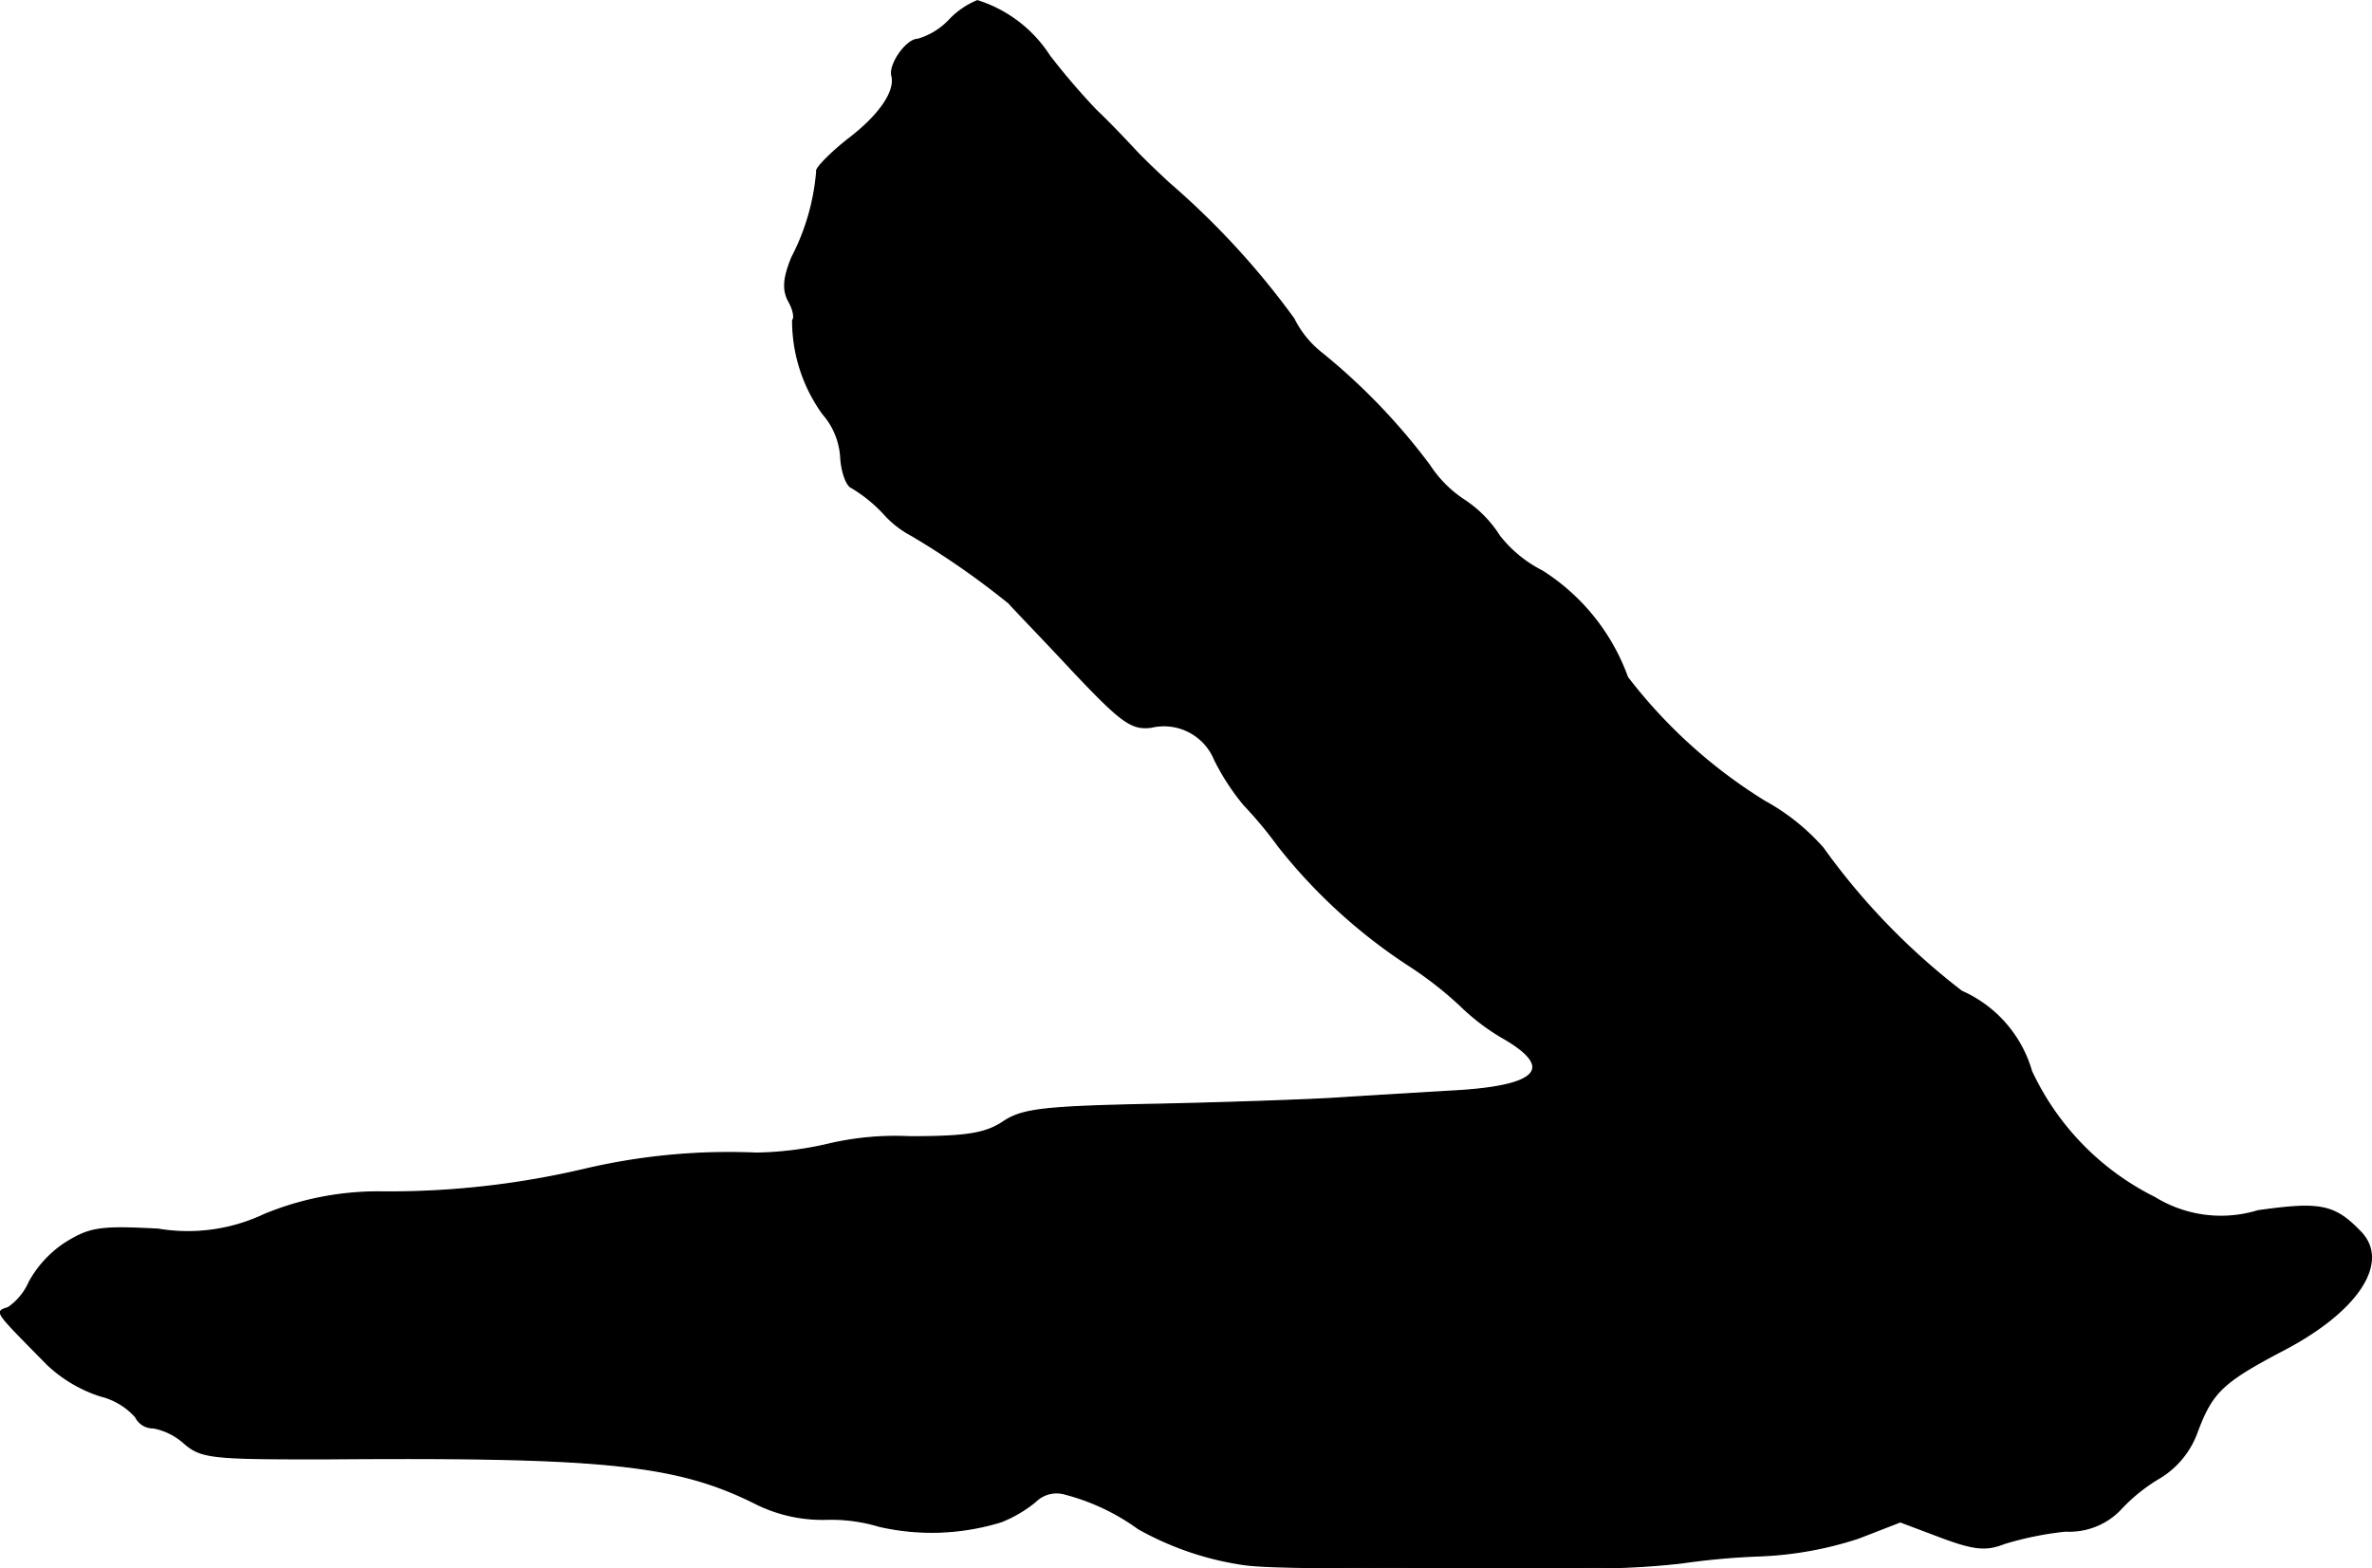 <?xml version="1.0" encoding="UTF-8"?>
<svg xmlns="http://www.w3.org/2000/svg"
     version="1.1"
     width="6.534mm"
     height="4.321mm"
     viewBox="0 0 18.522 12.247">
   <defs>
      <style type="text/css"><![CDATA[
      .a {
        stroke: #000;
        stroke-linecap: round;
        stroke-linejoin: round;
        stroke-width: 0.01px;
      }
    ]]></style>
   </defs>
   <path class="a"
         d="M7.413.156a.547.547,0,0,1-.248.151c-.085,0-.224.194-.2.285.03.121-.097.309-.345.497-.145.115-.254.23-.242.248a1.764,1.764,0,0,1-.194.672c-.067.164-.073.254-.024.345.036.061.048.133.03.145a1.243,1.243,0,0,0,.236.733.565.565,0,0,1,.139.333c.006.121.048.23.085.242a1.145,1.145,0,0,1,.248.2.785.785,0,0,0,.224.176,6.315,6.315,0,0,1,.757.527c.024.03.248.26.491.521.388.412.466.466.618.448a.428.428,0,0,1,.497.254A1.811,1.811,0,0,0,9.715,6.286a3.209,3.209,0,0,1,.267.321,4.265,4.265,0,0,0,1.03.939,2.885,2.885,0,0,1,.394.309,1.718,1.718,0,0,0,.315.242c.43.242.303.388-.382.424-.297.018-.703.042-.902.055S9.606,8.612,9.043,8.624c-.89.018-1.06.036-1.211.139-.139.091-.285.115-.727.115a2.285,2.285,0,0,0-.624.055,2.64,2.64,0,0,1-.575.073,4.925,4.925,0,0,0-1.345.127,6.658,6.658,0,0,1-1.575.176,2.324,2.324,0,0,0-.921.176,1.398,1.398,0,0,1-.83.115c-.454-.024-.533-.012-.727.109a.86.86,0,0,0-.279.303.474.474,0,0,1-.164.2c-.103.036-.121.012.309.448a1.091,1.091,0,0,0,.412.242.537.537,0,0,1,.273.164.151.151,0,0,0,.139.085.501.501,0,0,1,.242.121c.133.115.224.121,1.084.121,2.217-.018,2.768.042,3.392.357a1.168,1.168,0,0,0,.533.115,1.305,1.305,0,0,1,.418.055,1.834,1.834,0,0,0,.951-.036.999.999,0,0,0,.267-.157.234.234,0,0,1,.224-.061,1.712,1.712,0,0,1,.581.273,2.371,2.371,0,0,0,.818.279c.157.024.612.03,1.666.024h.909a6.072,6.072,0,0,0,.848-.036,5.725,5.725,0,0,1,.606-.055,2.815,2.815,0,0,0,.775-.139l.327-.127.321.121c.26.097.351.103.491.048a2.542,2.542,0,0,1,.478-.097.554.554,0,0,0,.424-.164,1.346,1.346,0,0,1,.315-.254.692.692,0,0,0,.291-.363c.115-.303.194-.382.666-.63.594-.309.842-.697.6-.933-.2-.206-.315-.224-.793-.157a.986.986,0,0,1-.806-.103,2.087,2.087,0,0,1-.963-.987.977.977,0,0,0-.545-.624,5.321,5.321,0,0,1-1.084-1.121,1.691,1.691,0,0,0-.454-.363,3.992,3.992,0,0,1-1.072-.969,1.641,1.641,0,0,0-.666-.83.994.994,0,0,1-.333-.273.93.93,0,0,0-.273-.279.929.929,0,0,1-.273-.273,4.891,4.891,0,0,0-.836-.872.782.782,0,0,1-.224-.273,6.235,6.235,0,0,0-.975-1.06c-.079-.073-.2-.188-.267-.26S8.661.956,8.558.859A5.451,5.451,0,0,1,8.195.435a1.04,1.04,0,0,0-.563-.43A.626.626,0,0,0,7.413.156Z"/>
</svg>
